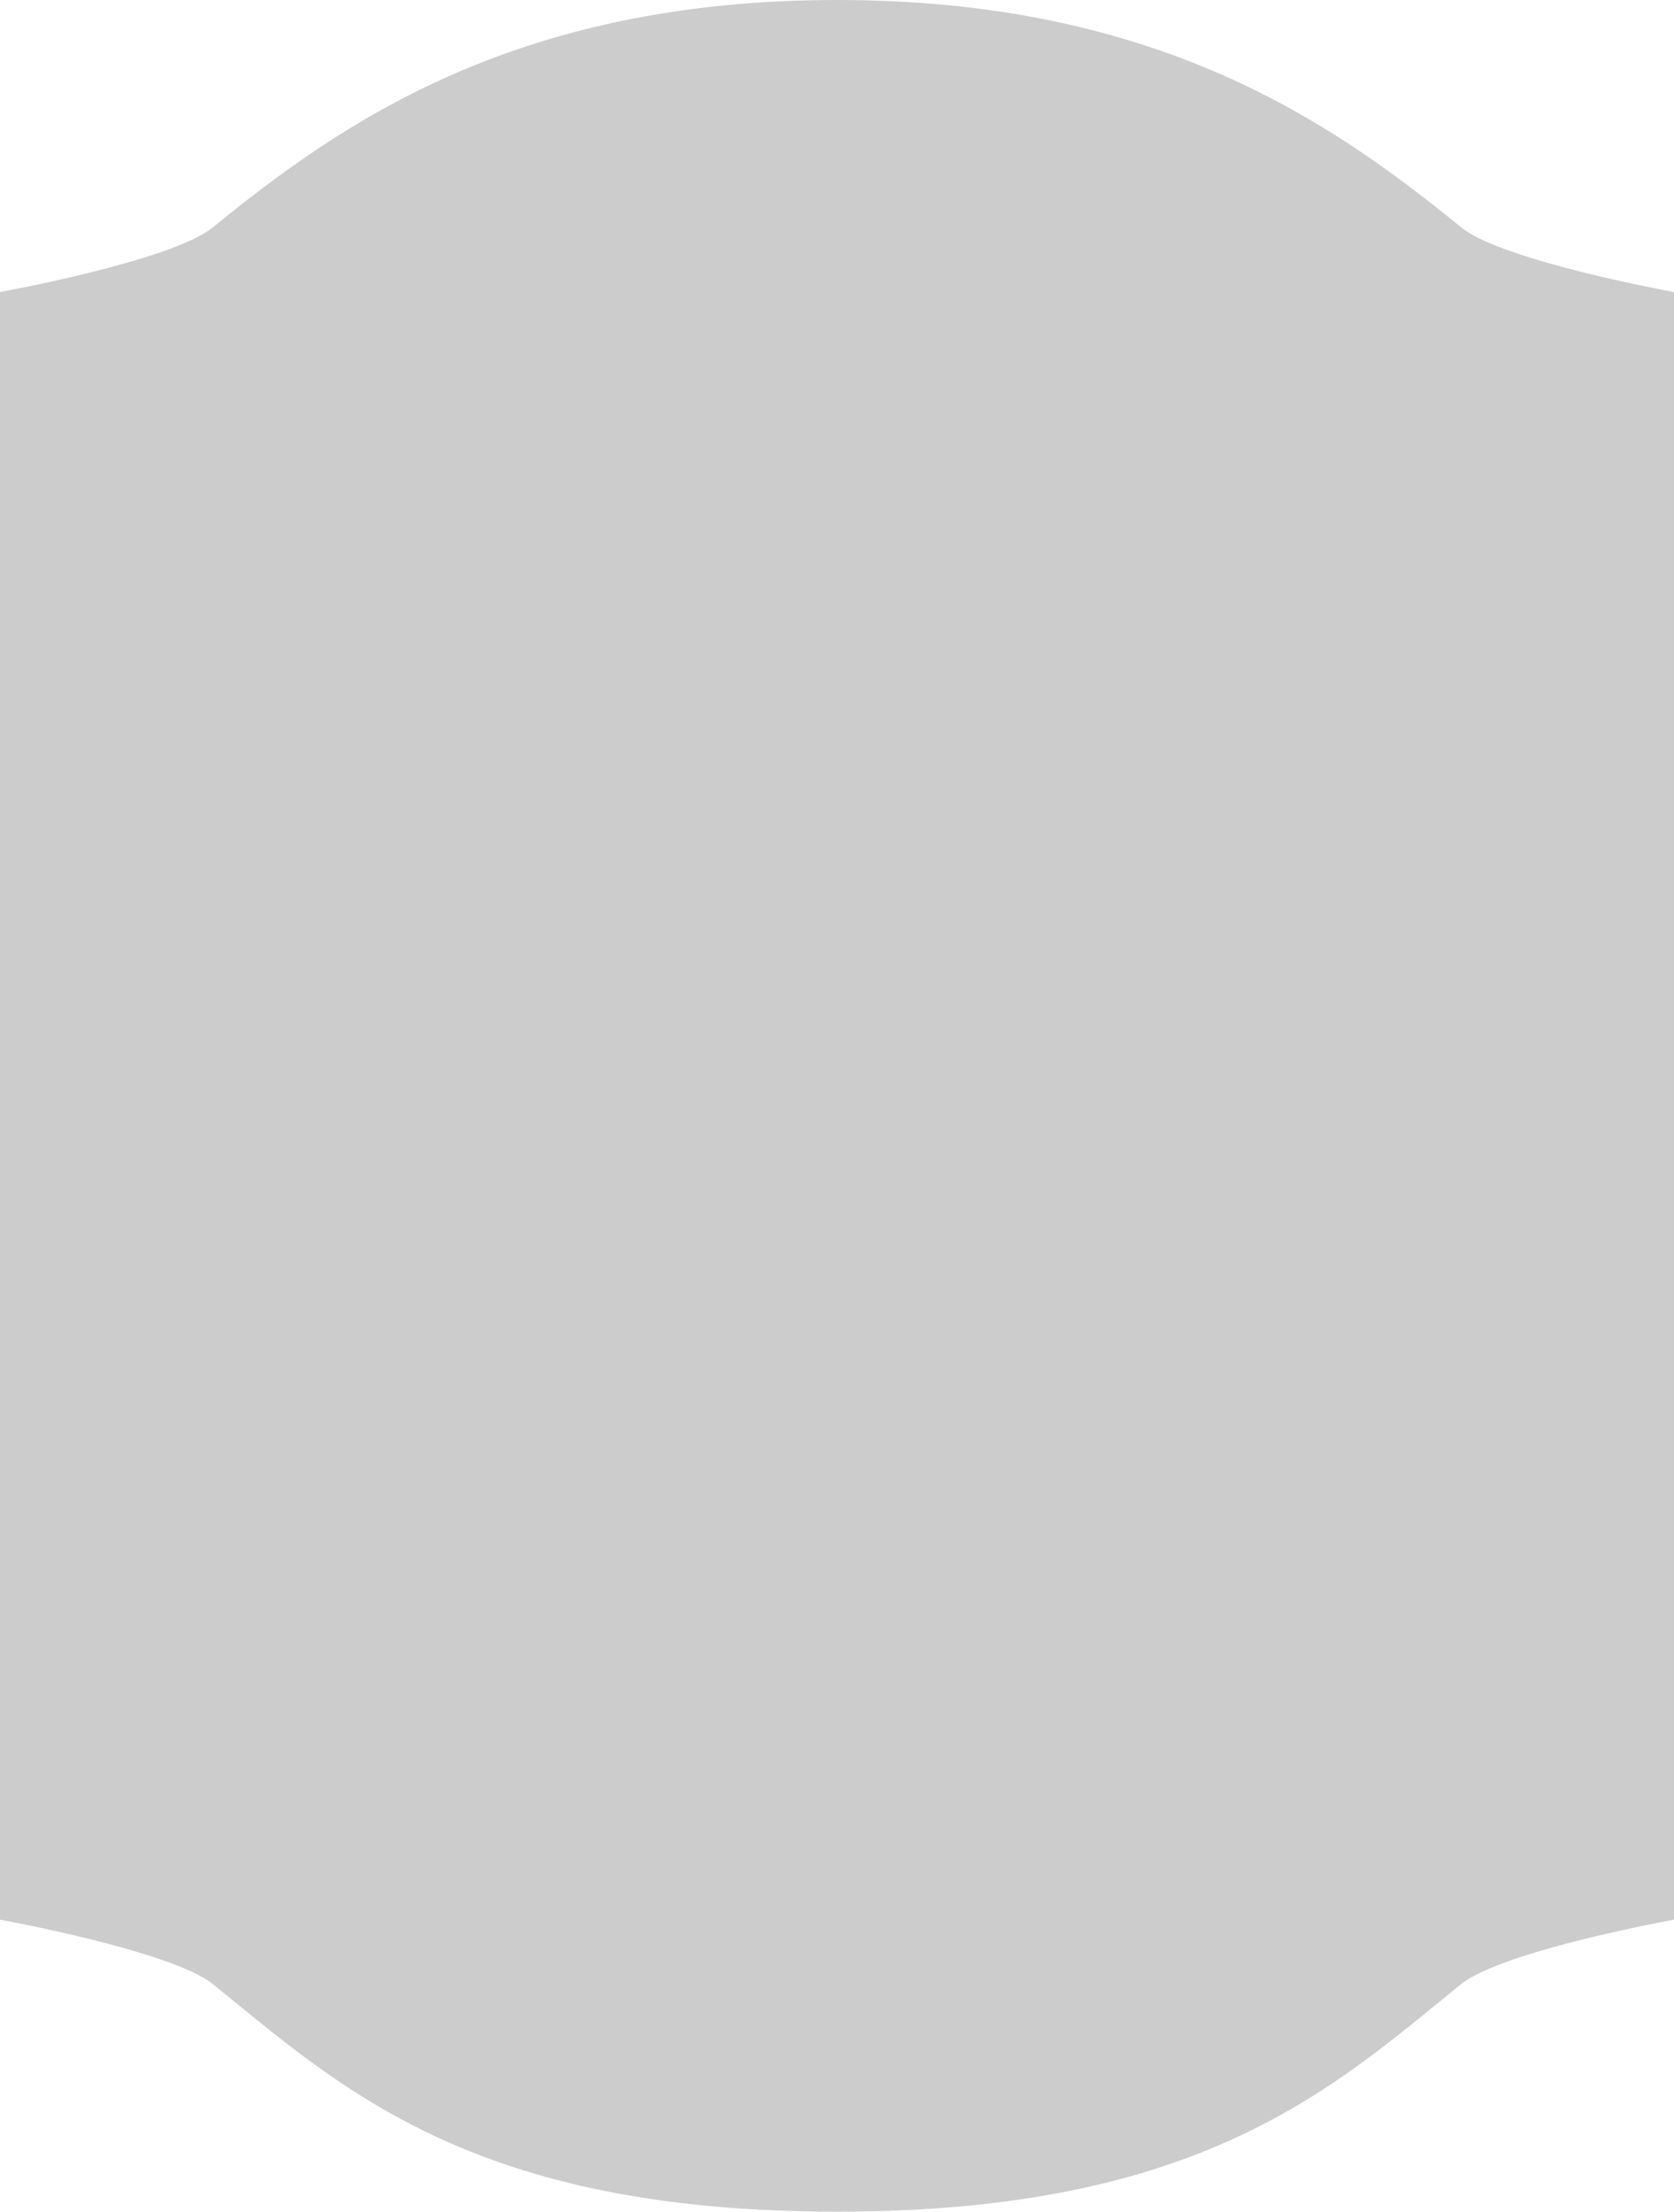 <?xml version="1.0" encoding="utf-8"?>
<!-- Generator: Adobe Illustrator 16.0.0, SVG Export Plug-In . SVG Version: 6.00 Build 0)  -->
<!DOCTYPE svg PUBLIC "-//W3C//DTD SVG 1.1//EN" "http://www.w3.org/Graphics/SVG/1.1/DTD/svg11.dtd">
<svg version="1.1" id="artboard" xmlns="http://www.w3.org/2000/svg" xmlns:xlink="http://www.w3.org/1999/xlink" x="0px" y="0px"
	 width="340.753px" height="450.004px" viewBox="0 0 340.753 450.004" enable-background="new 0 0 340.753 450.004"
	 xml:space="preserve">
<path id="cutcontour" fill="#CCCCCC" d="M0,198.563V59.421c0,0,34.924-6.313,43.317-13.152C69.356,25.06,104.999,0,170.38,0
	c65.377,0,101.02,25.063,127.063,46.269c8.393,6.837,43.311,13.152,43.311,13.152v331.165c0,0-34.957,6.319-43.383,13.152
	c-26.125,21.168-52.893,46.266-126.991,46.266c-74.099,0-100.87-25.098-126.998-46.266C34.953,396.905,0,390.586,0,390.586V198.563z
	"/>
</svg>
